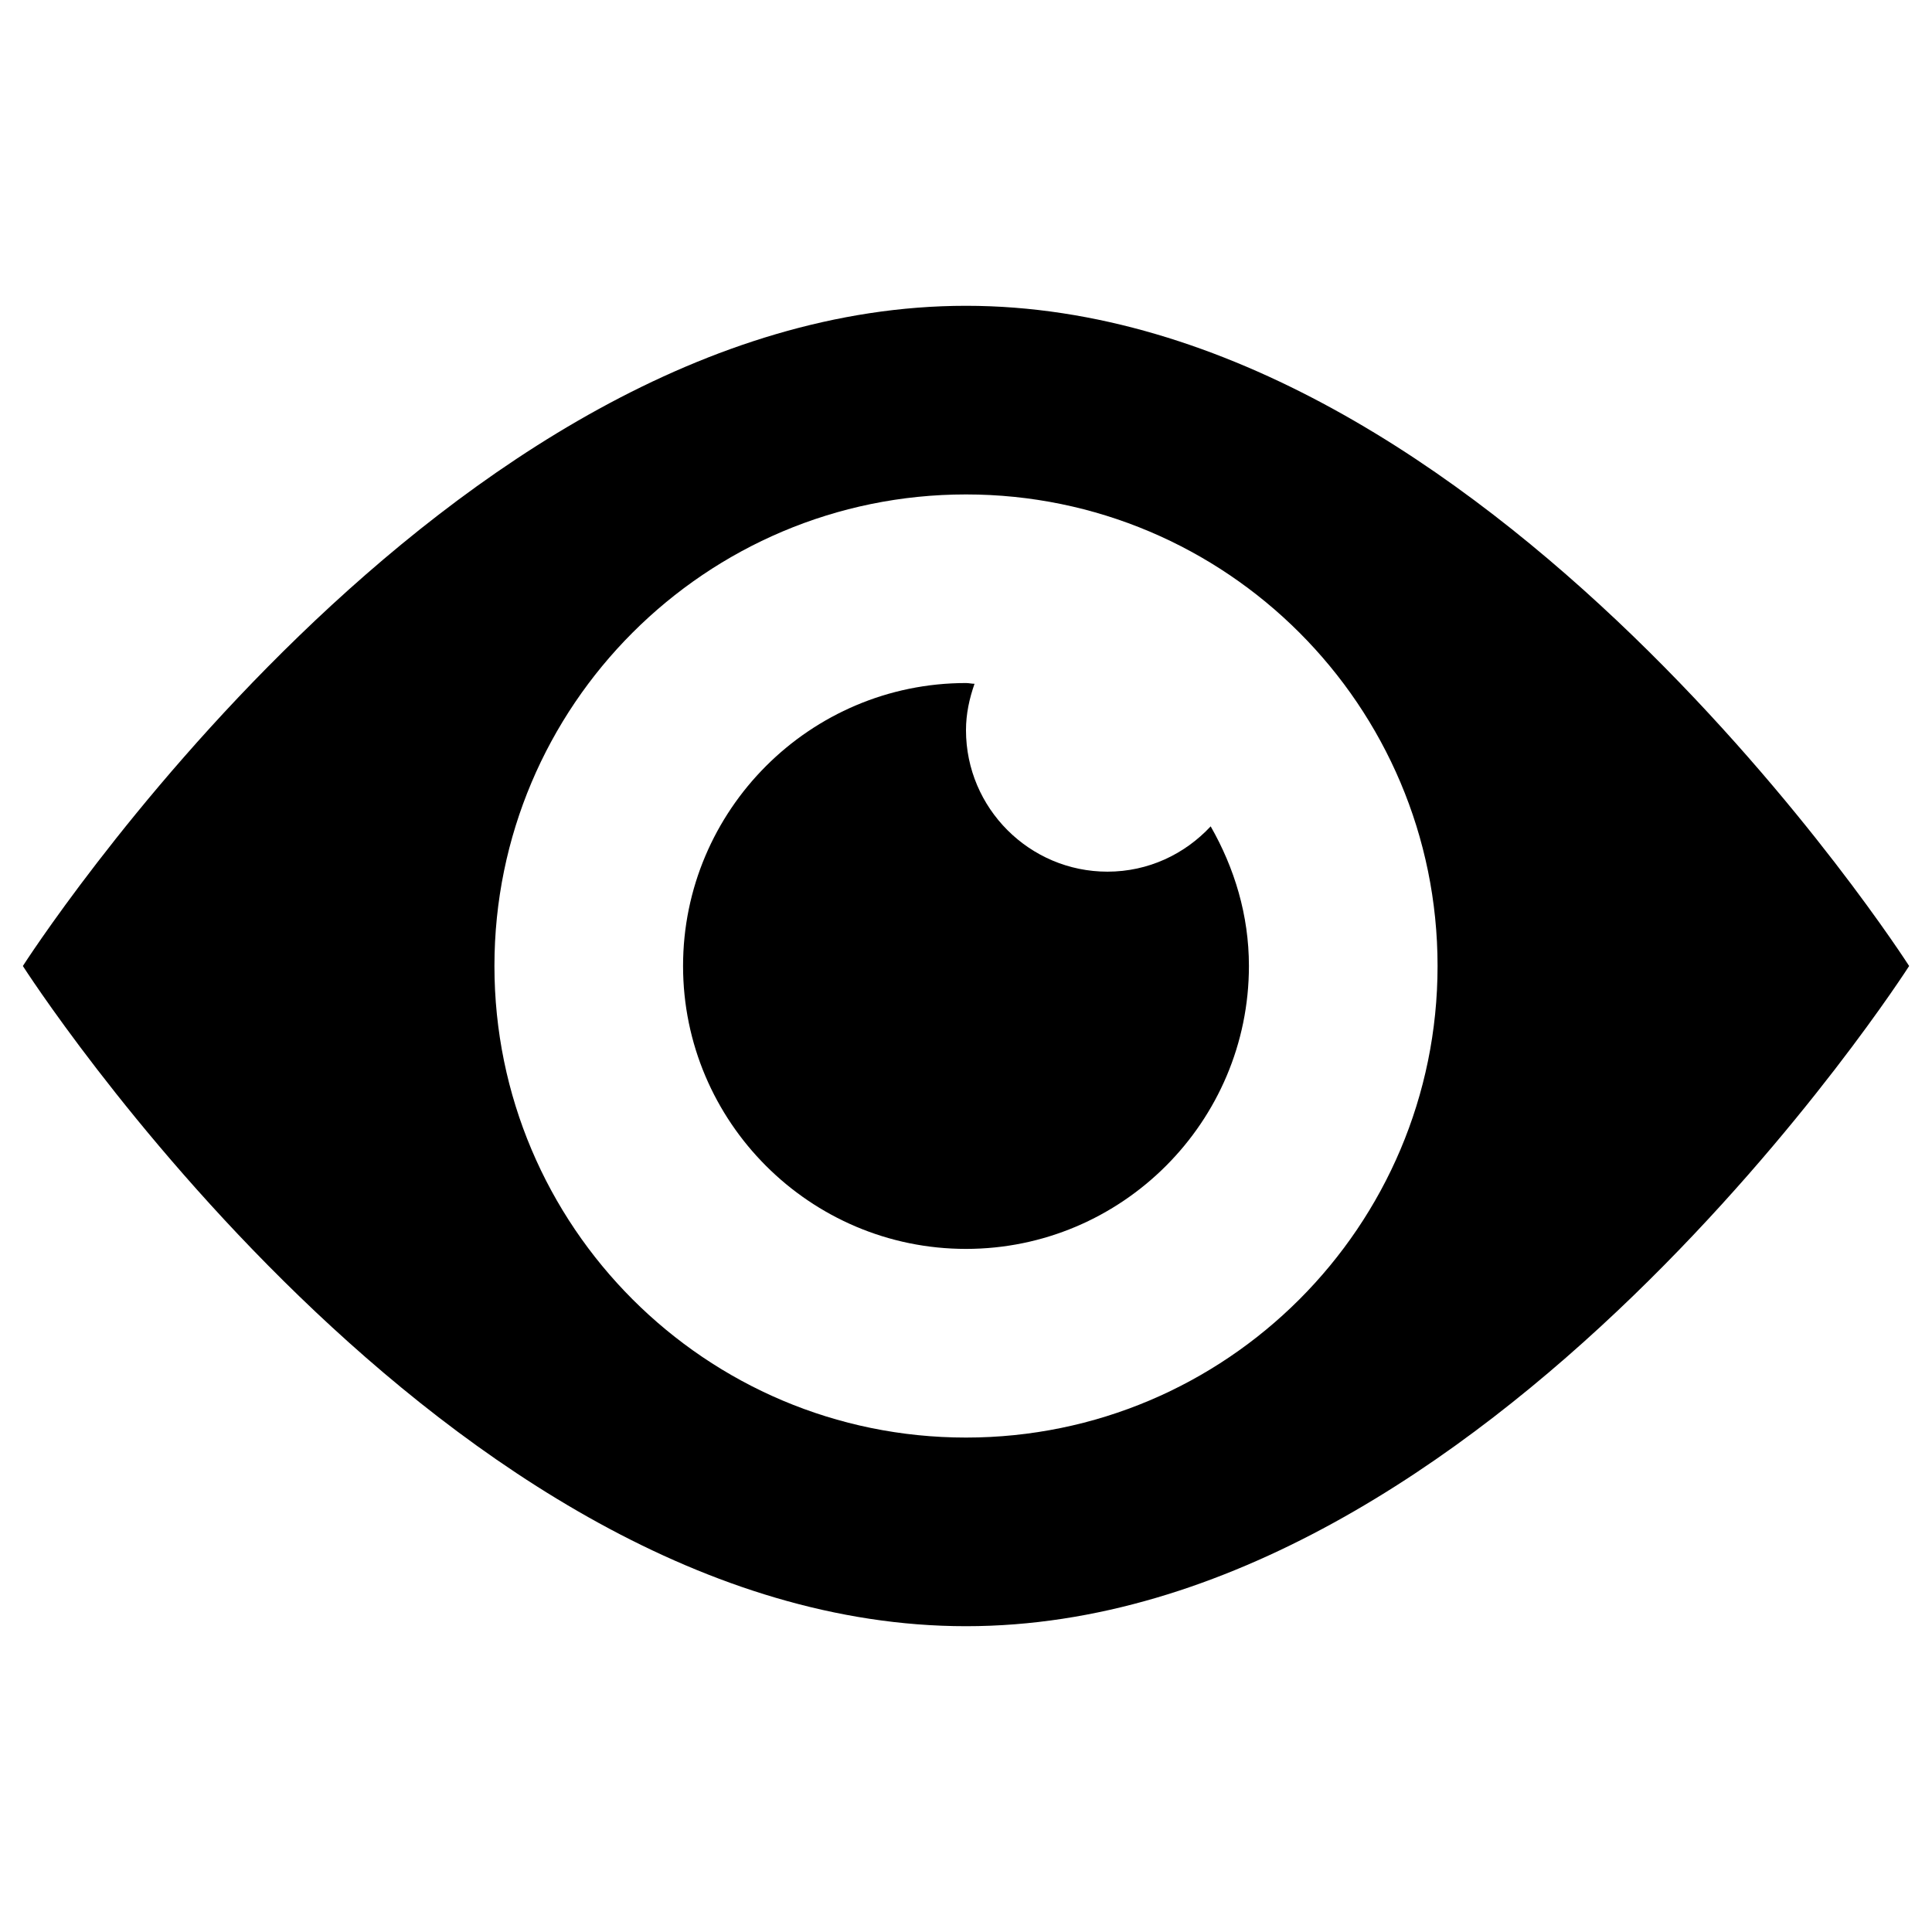 <?xml version="1.0" encoding="UTF-8"?>
<!-- Uploaded to: ICON Repo, www.svgrepo.com, Generator: ICON Repo Mixer Tools -->
<svg fill="#000000" width="800px" height="800px" version="1.1" viewBox="144 144 512 512" xmlns="http://www.w3.org/2000/svg">
 <g>
  <path d="m400 225.04c-138.06 0-249.94 174.96-249.94 174.96s111.88 174.96 249.94 174.96 249.94-174.96 249.94-174.96c-0.004 0-111.88-174.96-249.94-174.96zm0 299.93c-68.98 0-124.97-55.988-124.97-124.97s55.988-124.97 124.97-124.97 124.97 55.988 124.97 124.97c0 68.977-55.992 124.97-124.97 124.97z"/>
  <path d="m437.49 375c-20.664 0-37.492-16.828-37.492-37.492 0-4.328 0.887-8.363 2.262-12.301-0.789 0-1.477-0.195-2.262-0.195-41.328 0-74.98 33.652-74.98 74.98s33.652 74.98 74.98 74.98 74.98-33.652 74.98-74.98c0-13.48-3.836-25.977-10.137-37-6.883 7.383-16.527 12.008-27.352 12.008z"/>
 </g>
</svg>